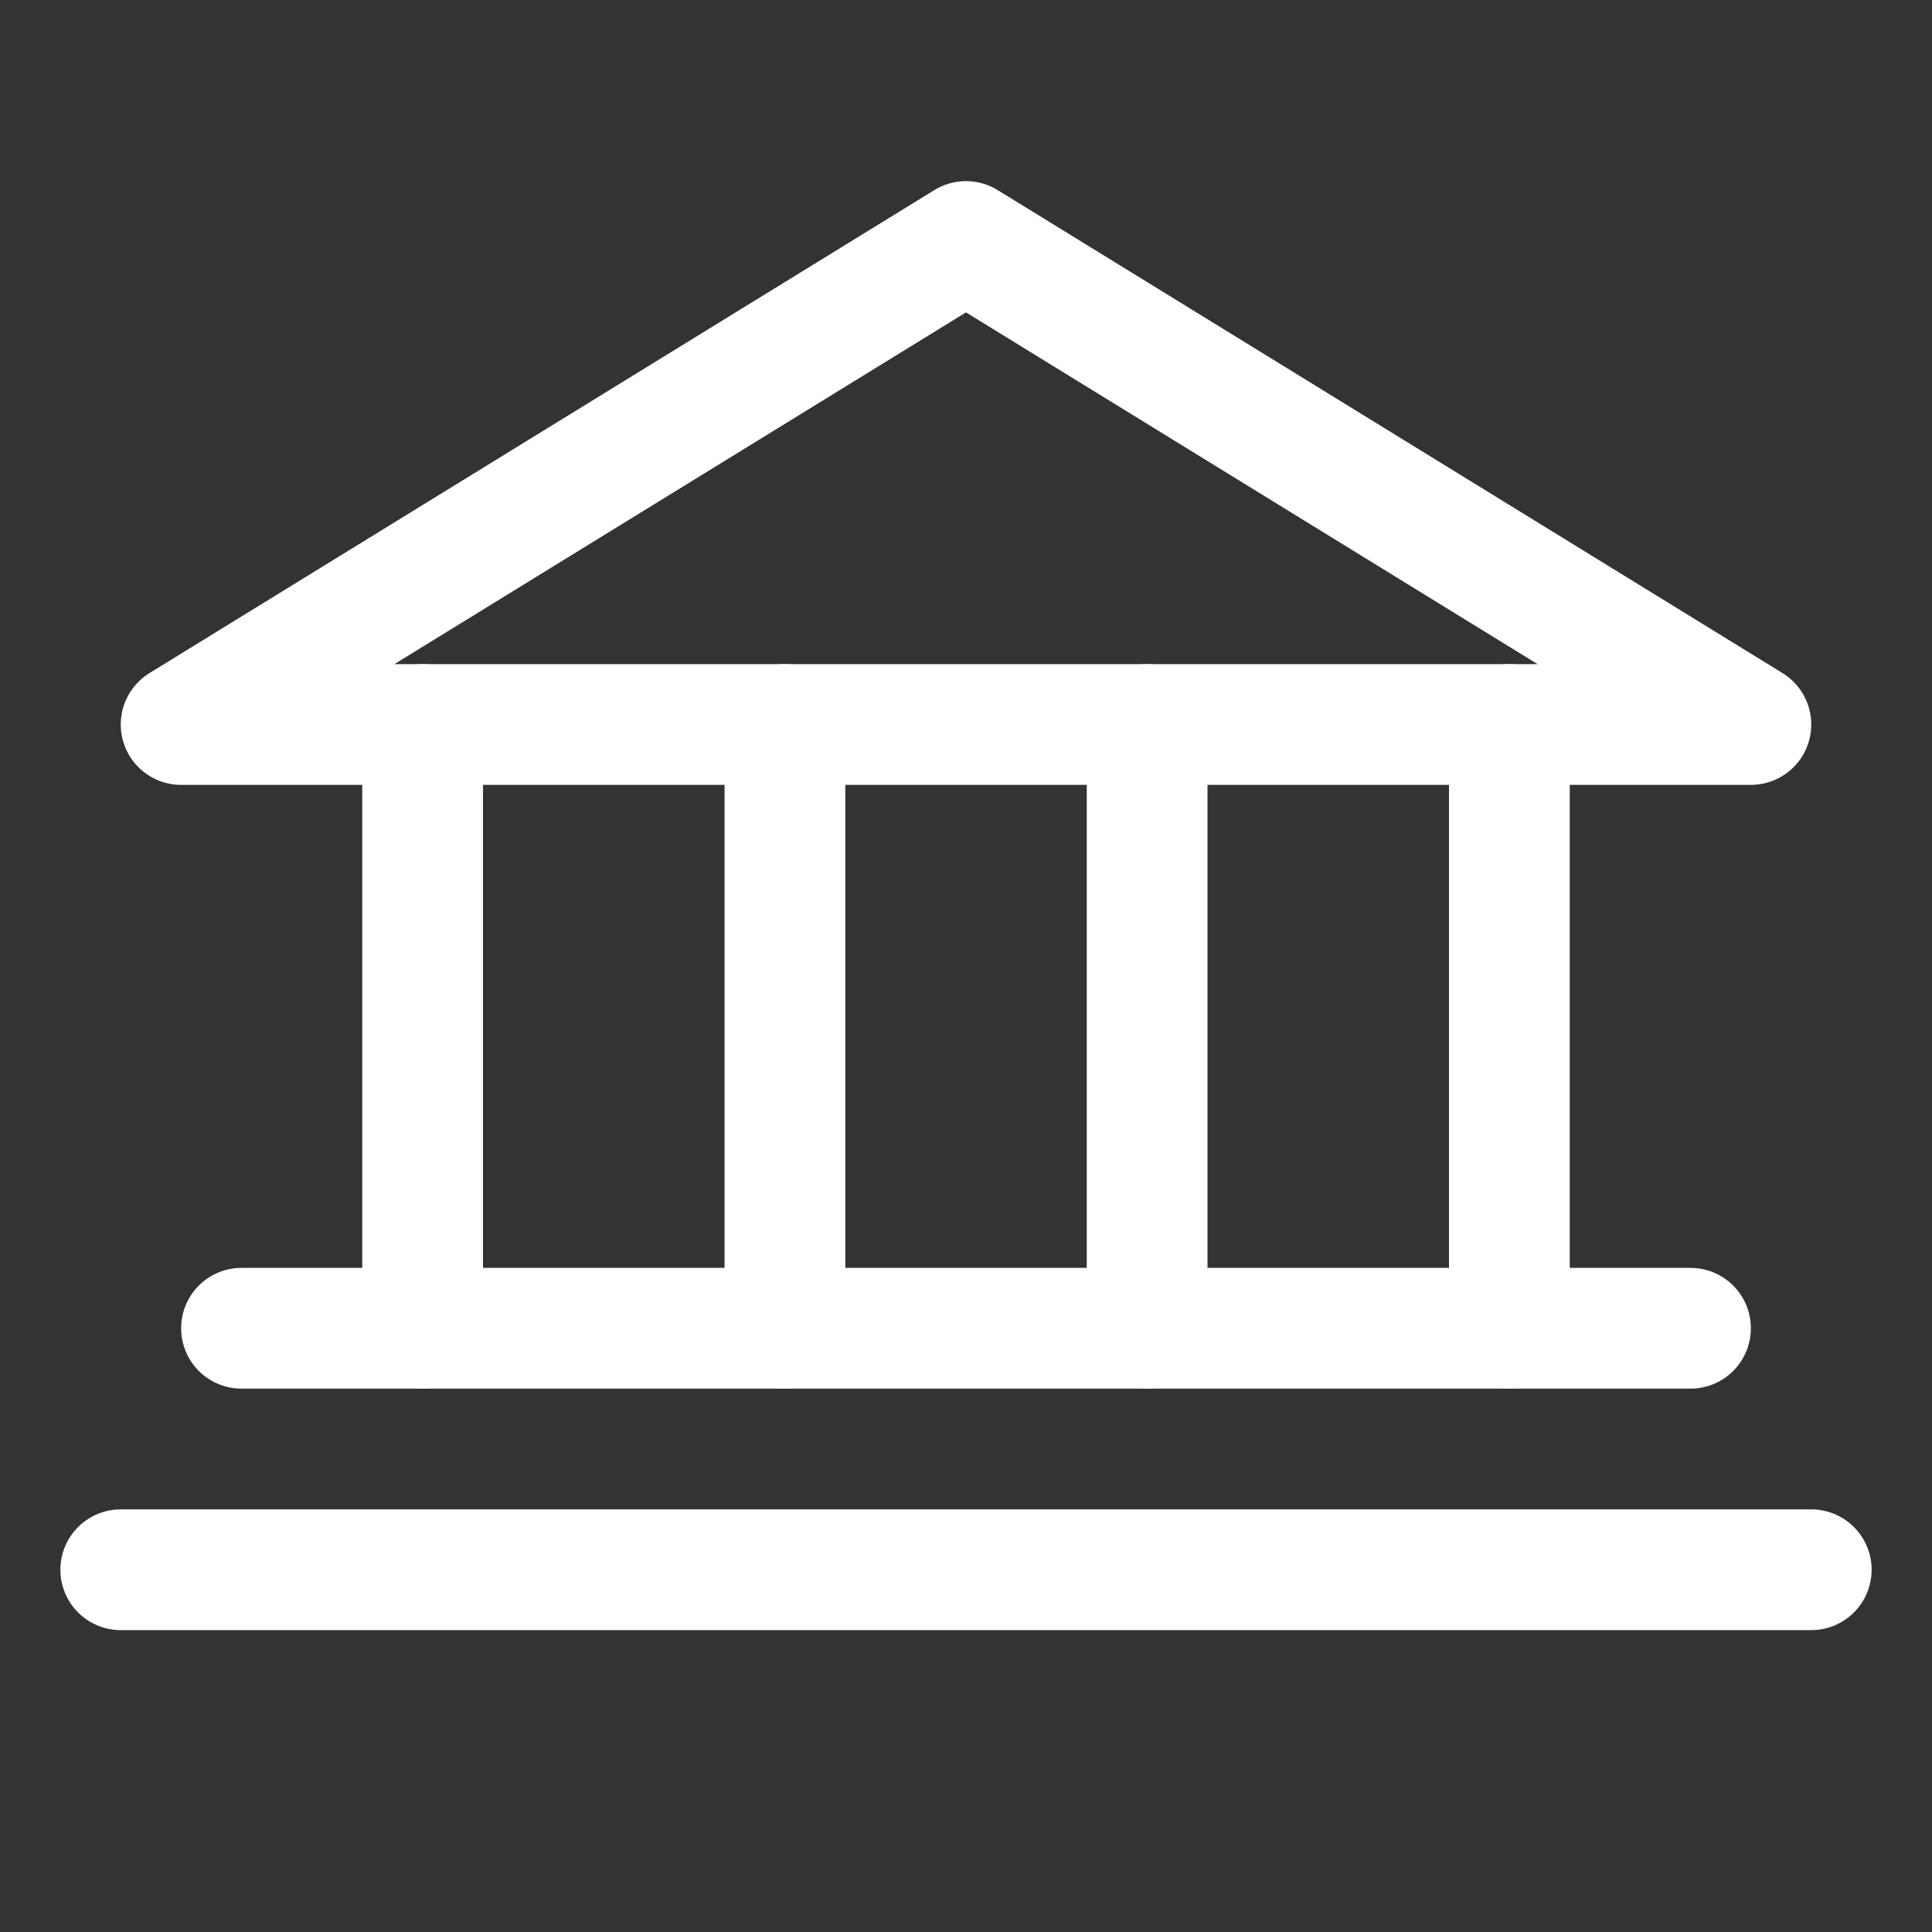 <svg width="32" height="32" viewBox="0 0 32 32" fill="none" xmlns="http://www.w3.org/2000/svg">
<rect x="0" y="0" width="32" height="32" fill="#333333" stroke="none"/>
<path d="M3 12H29L16 4L3 12Z" stroke="white" stroke-width="2" stroke-linecap="round" stroke-linejoin="round"/>
<path d="M7 12V22" stroke="white" stroke-width="2" stroke-linecap="round" stroke-linejoin="round"/>
<path d="M13.001 12V22" stroke="white" stroke-width="2" stroke-linecap="round" stroke-linejoin="round"/>
<path d="M19 12V22" stroke="white" stroke-width="2" stroke-linecap="round" stroke-linejoin="round"/>
<path d="M25 12V22" stroke="white" stroke-width="2" stroke-linecap="round" stroke-linejoin="round"/>
<path d="M4 22H28" stroke="white" stroke-width="2" stroke-linecap="round" stroke-linejoin="round"/>
<path d="M2 26H30" stroke="white" stroke-width="2" stroke-linecap="round" stroke-linejoin="round"/>
</svg>
